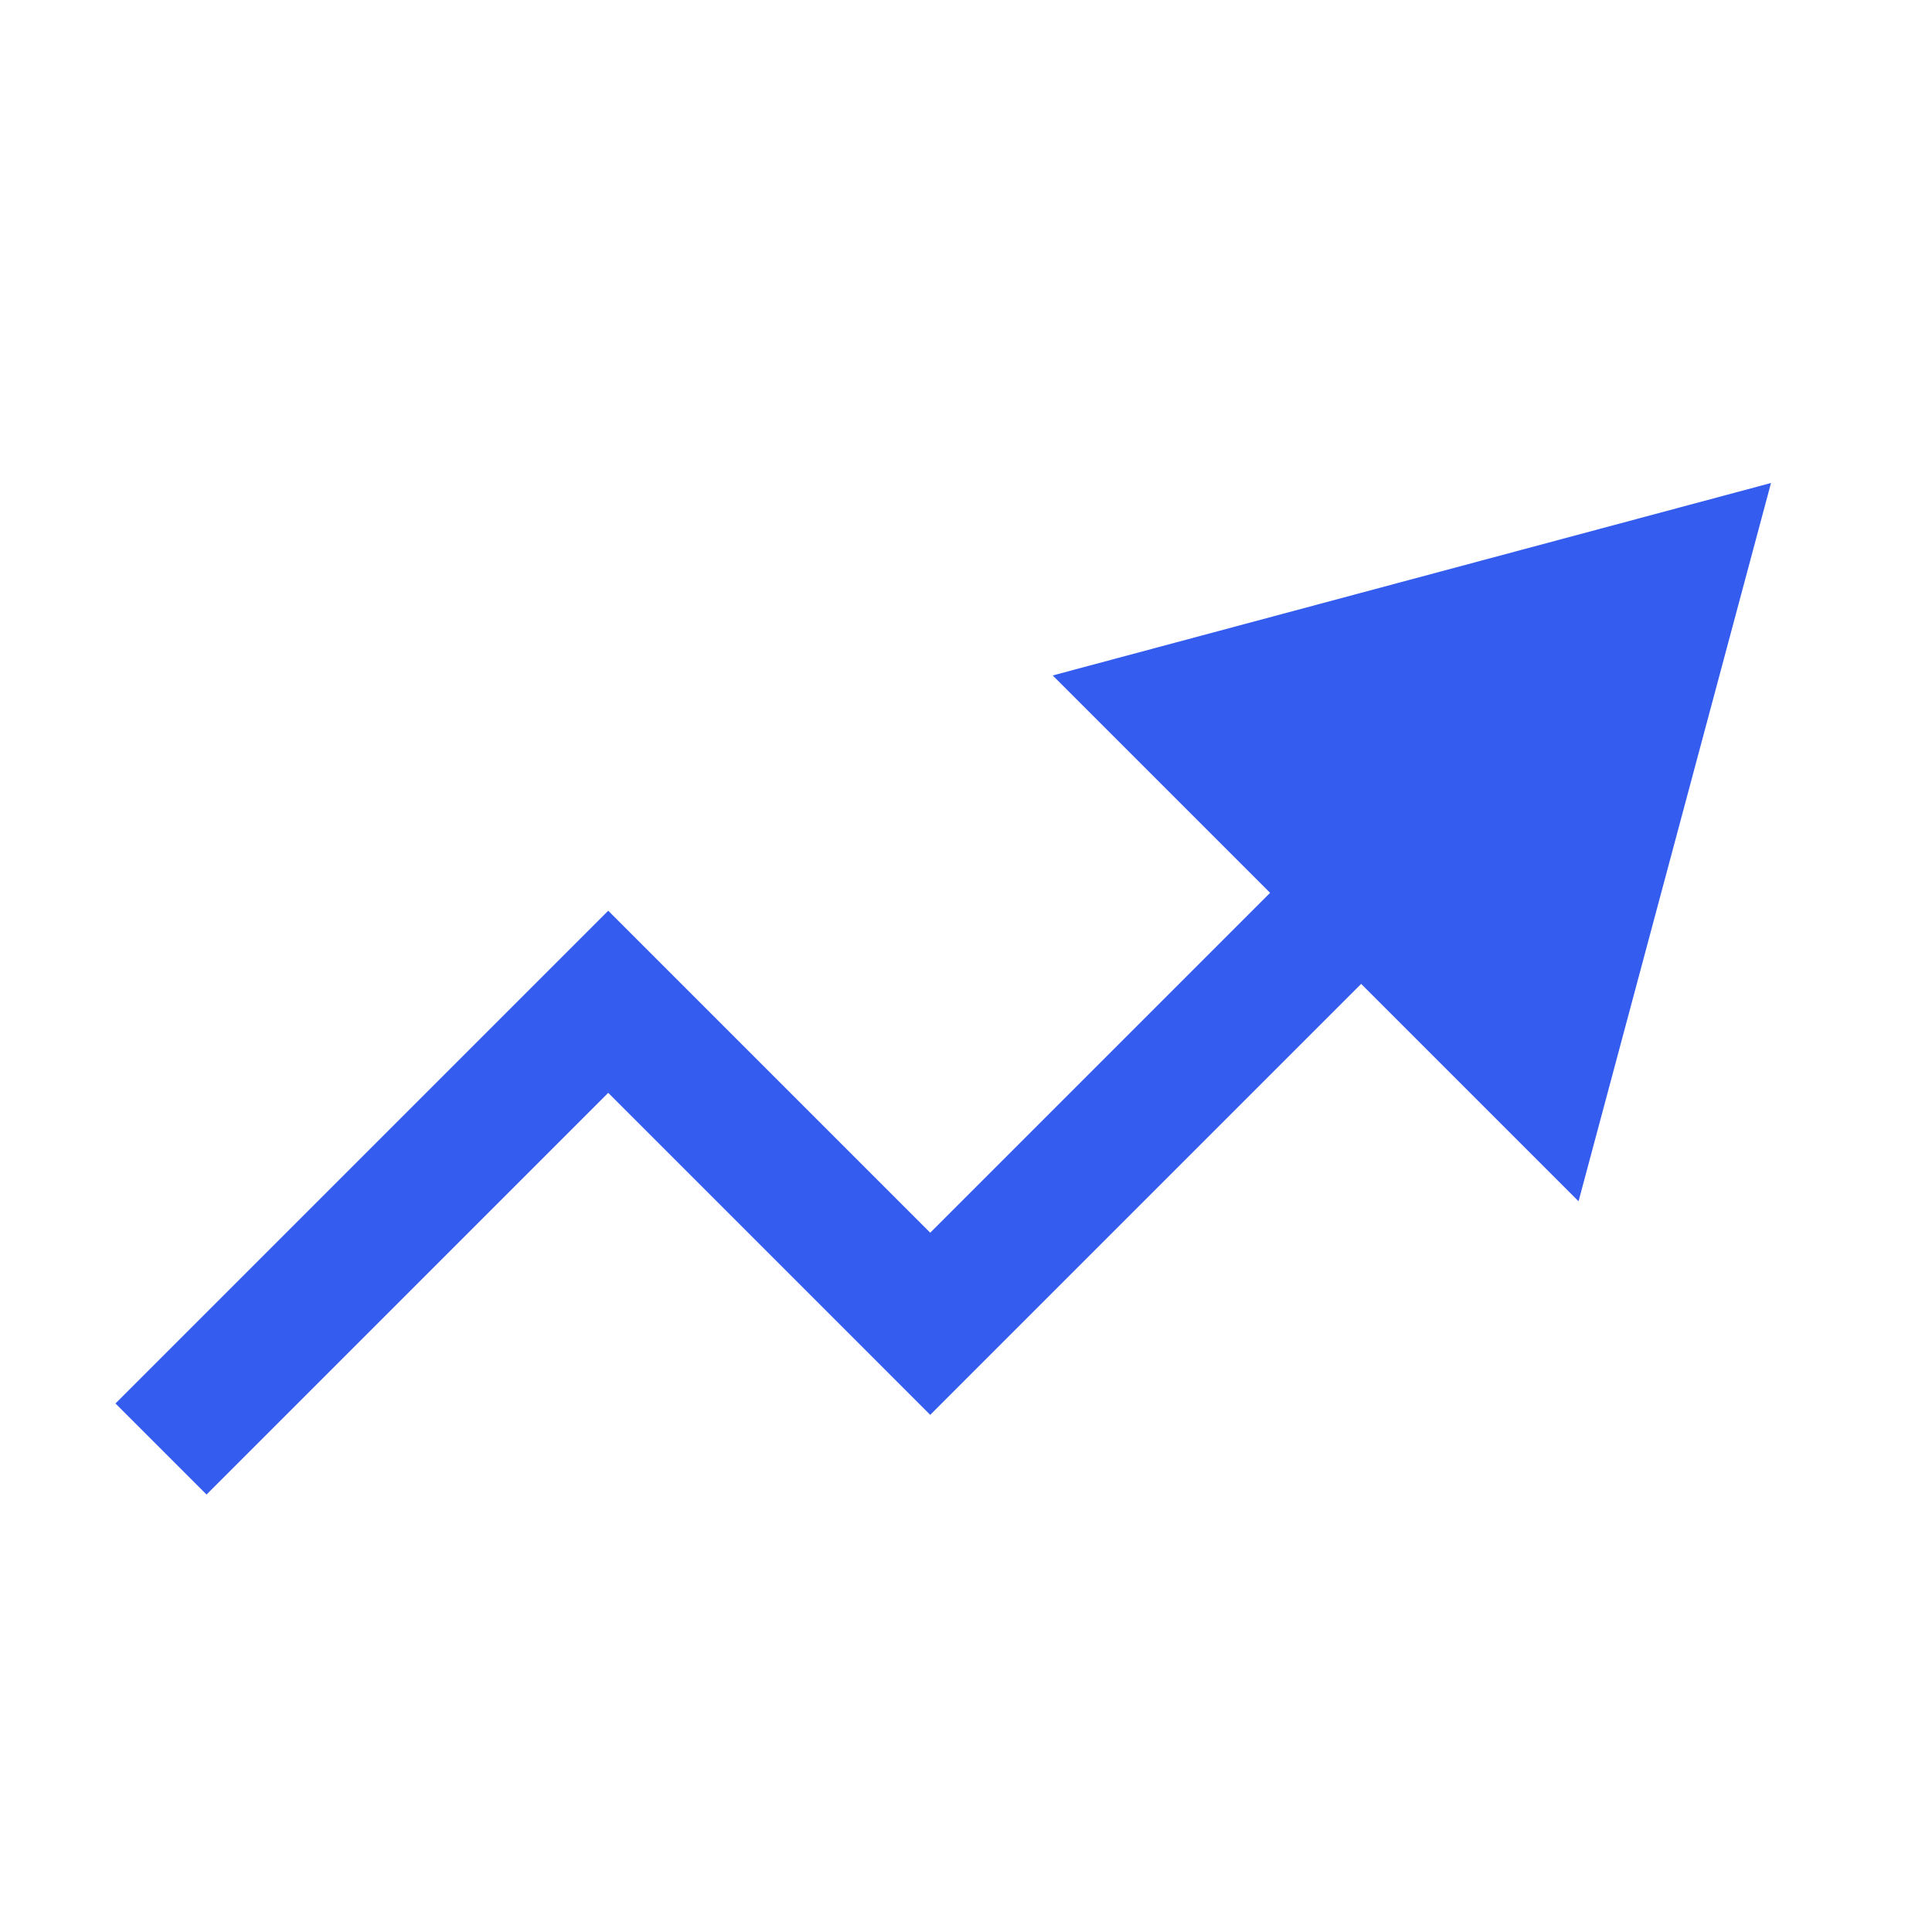 <?xml version="1.0" encoding="UTF-8"?> <svg xmlns="http://www.w3.org/2000/svg" width="60" height="60" viewBox="0 0 60 60" fill="none"><path d="M18.889 31.111L20.303 29.697L18.889 28.283L17.475 29.697L18.889 31.111ZM28.889 41.111L27.475 42.525L28.889 43.94L30.303 42.525L28.889 41.111ZM55 15L32.693 20.977L49.023 37.307L55 15ZM5 45L6.414 46.414L20.303 32.525L18.889 31.111L17.475 29.697L3.586 43.586L5 45ZM18.889 31.111L17.475 32.525L27.475 42.525L28.889 41.111L30.303 39.697L20.303 29.697L18.889 31.111ZM28.889 41.111L30.303 42.525L43.686 29.142L42.272 27.728L40.858 26.314L27.475 39.697L28.889 41.111Z" fill="#345DEF"></path></svg> 
